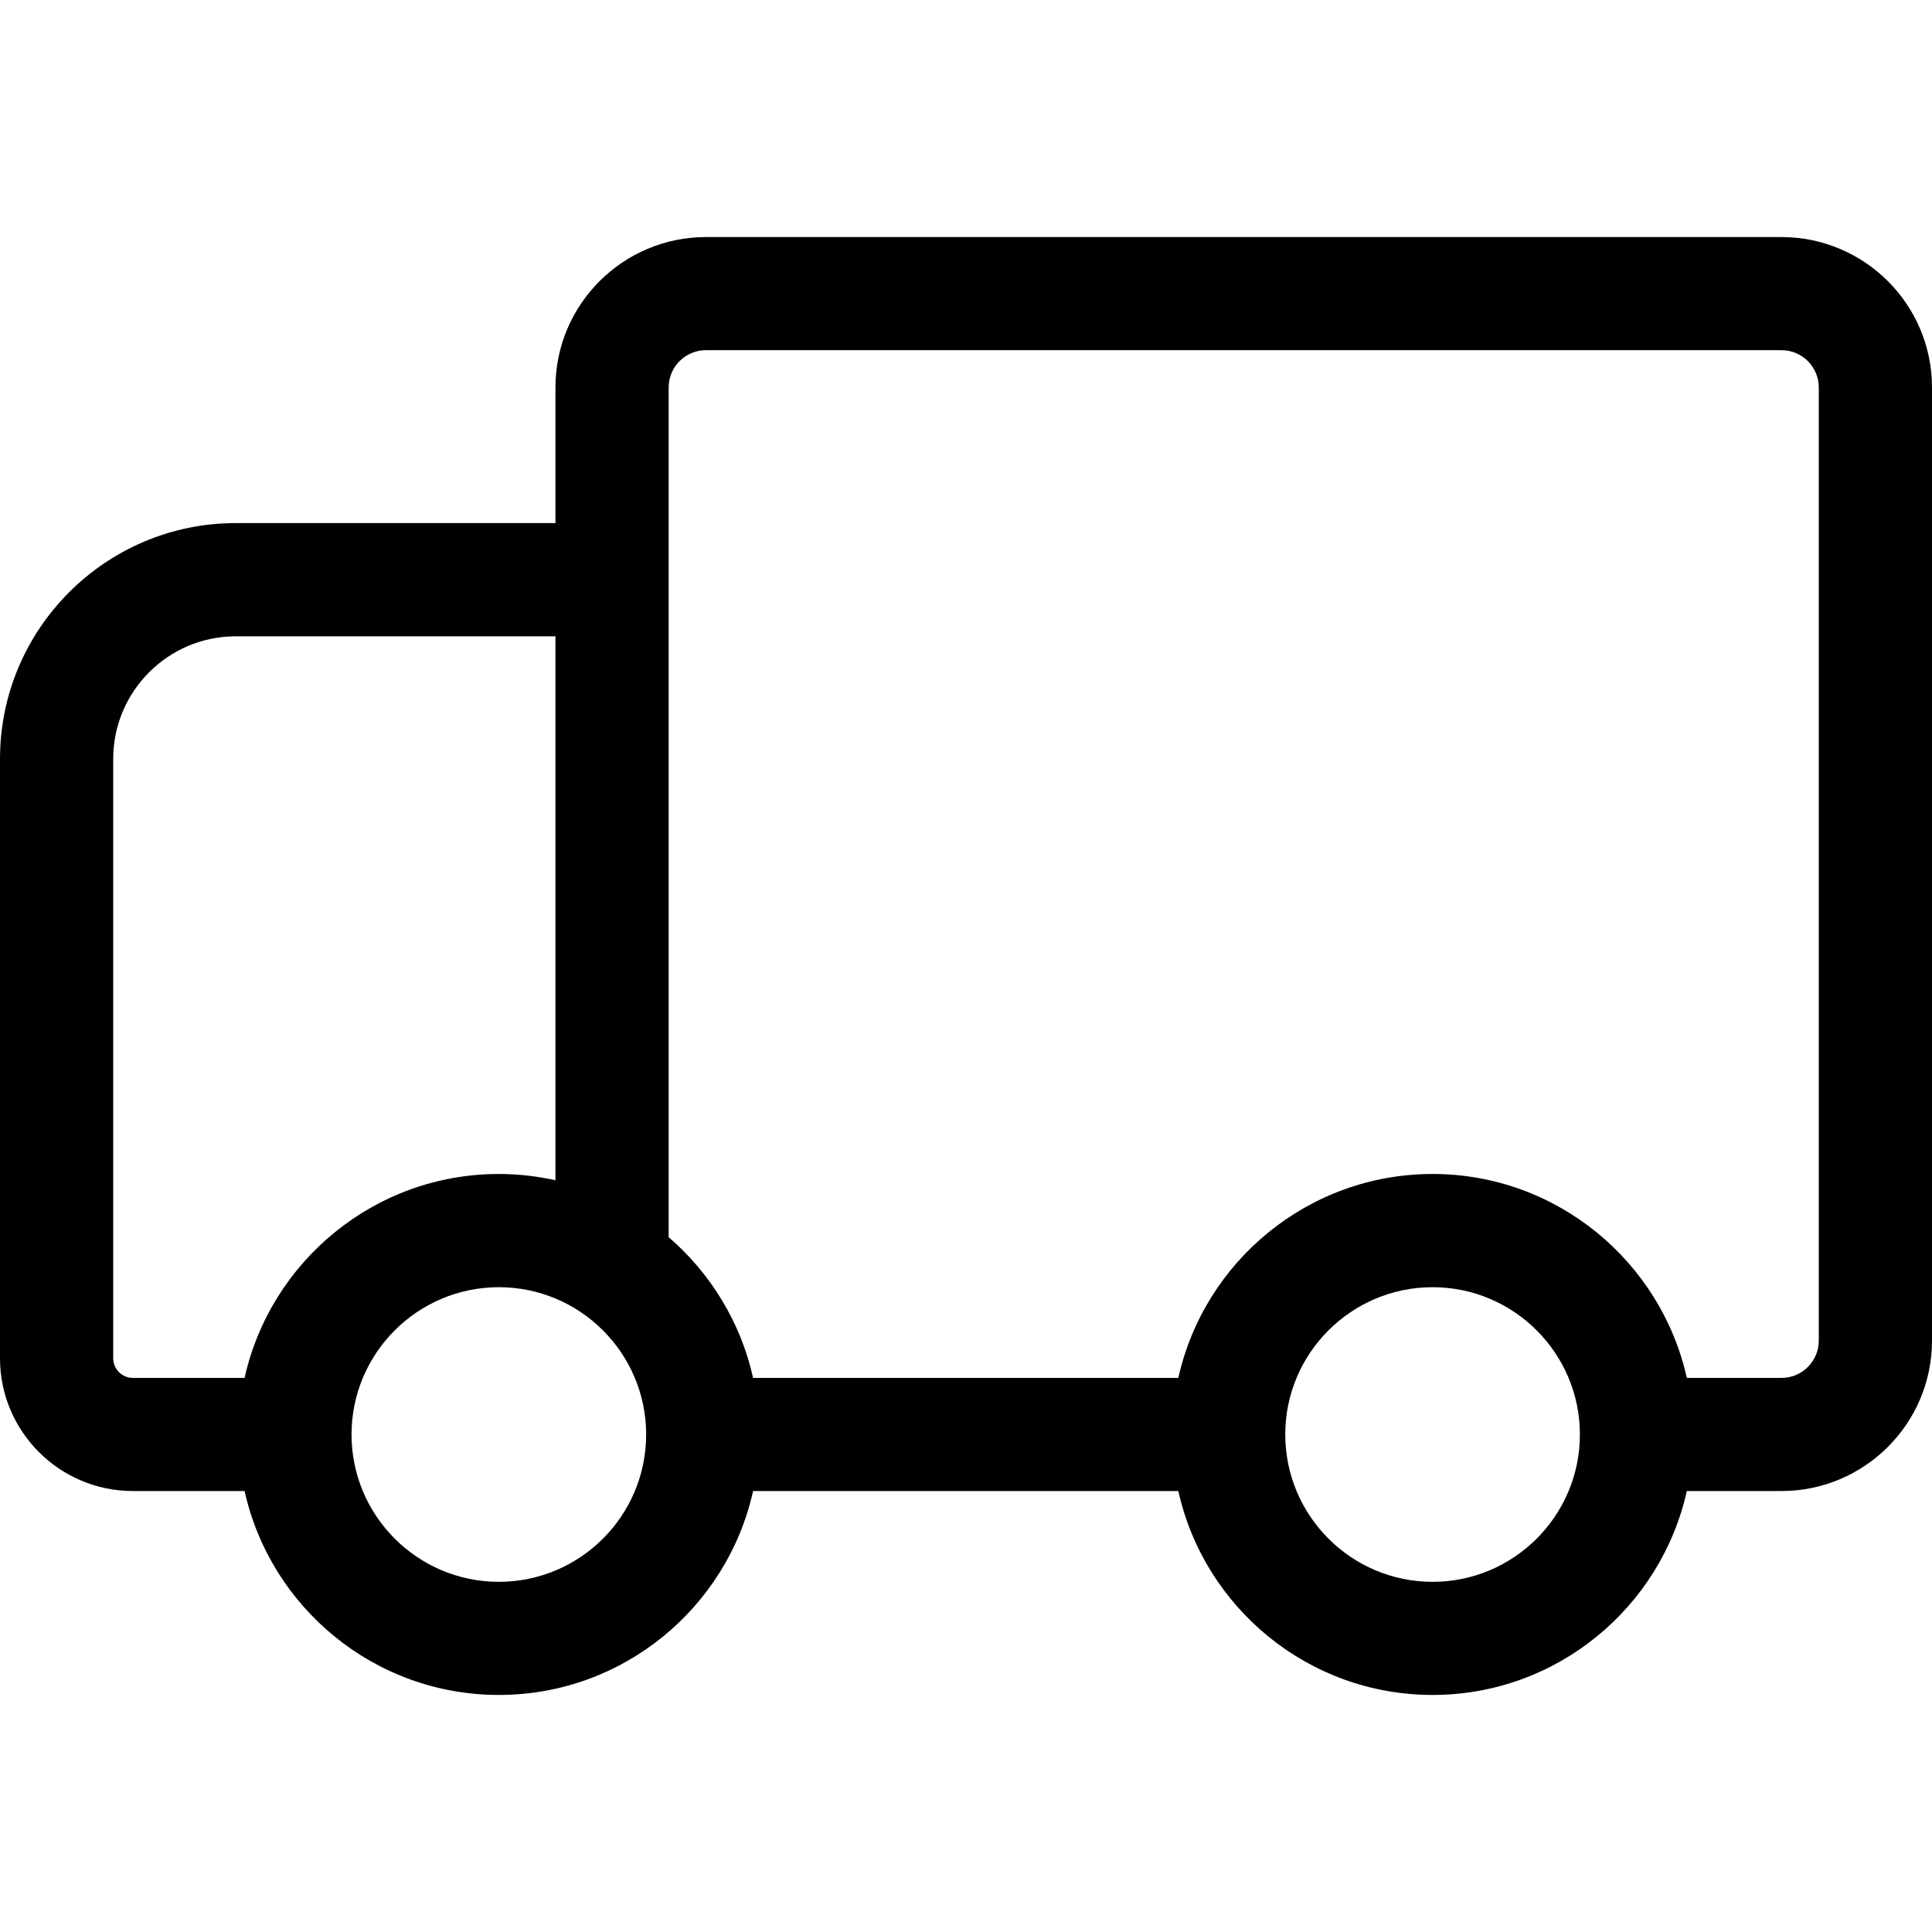 <svg width="20" height="20" viewBox="0 0 20 20" fill="none" xmlns="http://www.w3.org/2000/svg">
<g clip-path="url(#clip0)">
<path d="M18.442 2.454H7.308C6.449 2.454 5.75 3.152 5.75 4.011V5.415H2.441C1.095 5.415 0 6.51 0 7.856V14.061C0 14.819 0.617 15.435 1.375 15.435H2.532C2.8 16.642 3.878 17.546 5.164 17.546C6.45 17.546 7.528 16.642 7.796 15.435H12.198C12.466 16.642 13.544 17.546 14.83 17.546C16.115 17.546 17.193 16.642 17.462 15.435H18.442C19.301 15.435 20 14.737 20 13.878V4.011C20 3.152 19.301 2.454 18.442 2.454ZM2.532 14.264H1.375C1.263 14.264 1.172 14.173 1.172 14.061V7.856C1.172 7.156 1.741 6.587 2.441 6.587H5.75V12.218C5.561 12.176 5.365 12.153 5.164 12.153C3.878 12.153 2.8 13.058 2.532 14.264ZM5.164 16.375C4.323 16.375 3.639 15.691 3.639 14.85C3.639 14.009 4.323 13.325 5.164 13.325C6.005 13.325 6.689 14.009 6.689 14.85C6.689 15.691 6.005 16.375 5.164 16.375ZM14.83 16.375C13.989 16.375 13.305 15.691 13.305 14.85C13.305 14.85 13.305 14.85 13.305 14.85C13.305 14.85 13.305 14.85 13.305 14.849C13.305 14.009 13.989 13.325 14.83 13.325C15.671 13.325 16.355 14.009 16.355 14.85C16.355 15.691 15.671 16.375 14.83 16.375ZM18.442 14.264H17.462C17.193 13.058 16.115 12.153 14.83 12.153C13.544 12.153 12.466 13.058 12.198 14.264H7.796C7.668 13.687 7.354 13.18 6.922 12.807V4.011C6.922 3.798 7.095 3.625 7.308 3.625H18.442C18.655 3.625 18.828 3.798 18.828 4.011V13.878H18.828C18.828 14.091 18.655 14.264 18.442 14.264Z" fill="black"/>
</g>
<defs>
<clipPath id="clip0">
<rect width="20" height="20" fill="white"/>
</clipPath>
</defs>
</svg>
